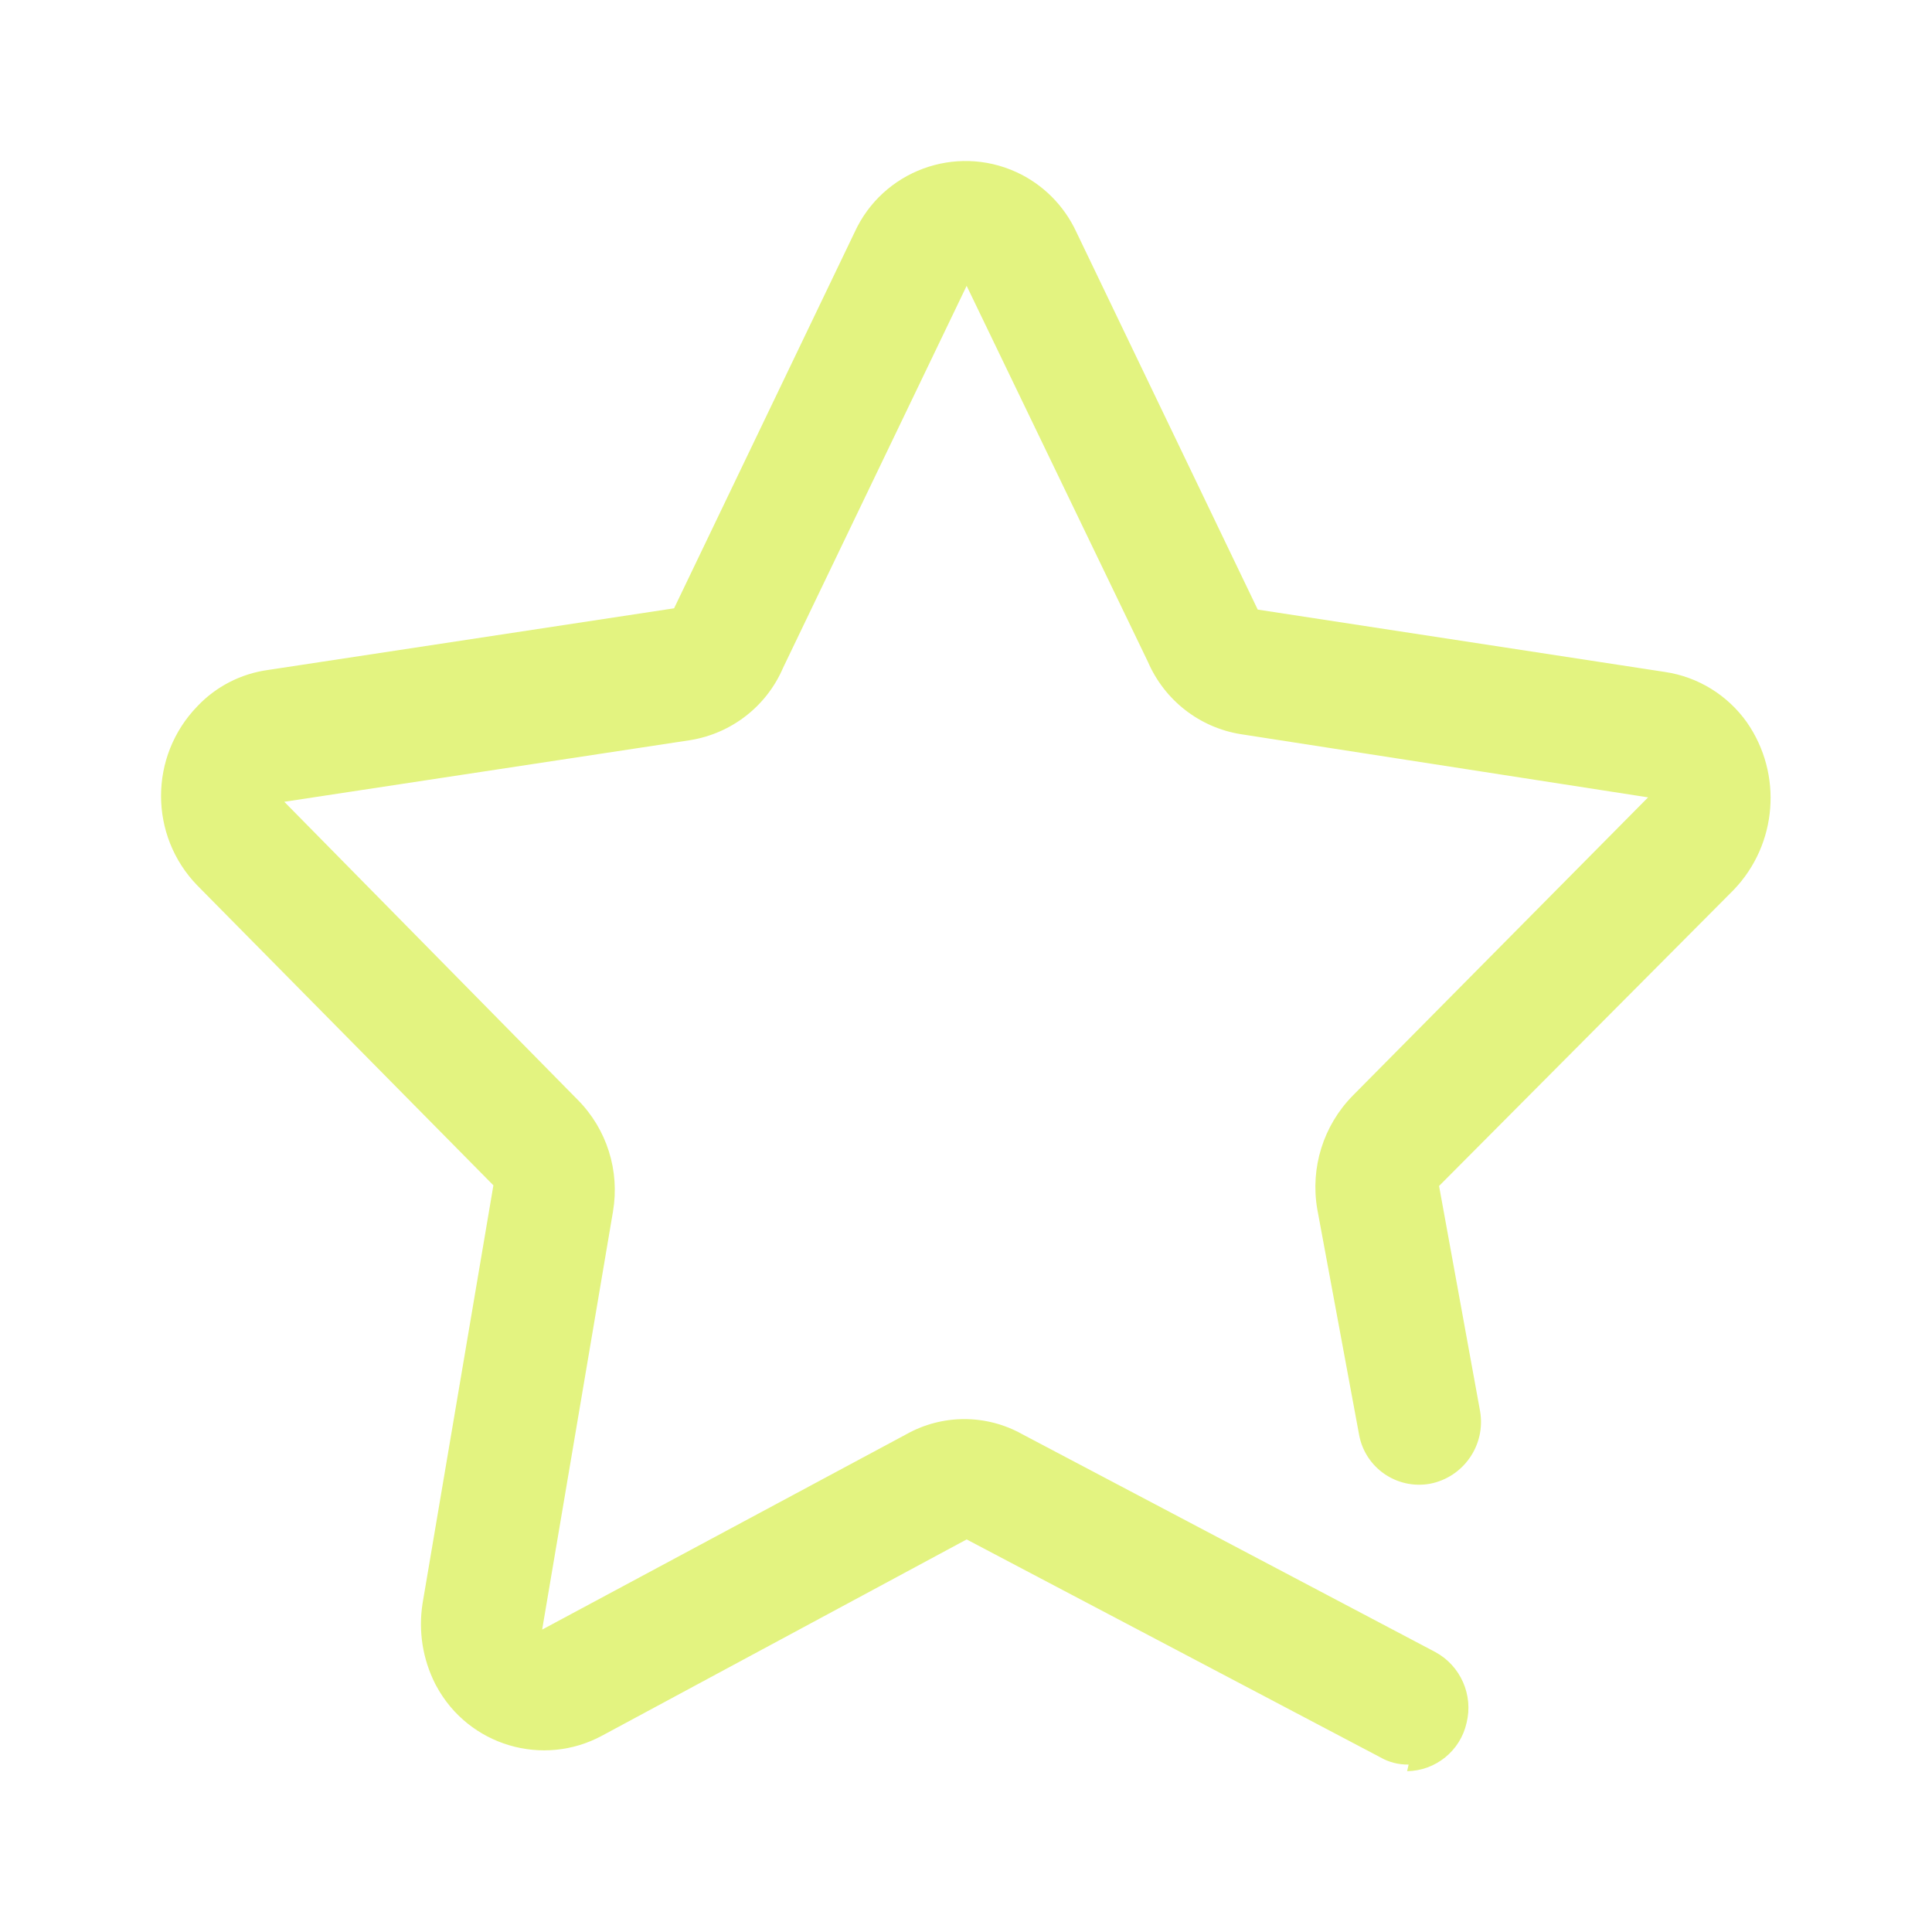 <svg width="21" height="21" viewBox="0 0 21 21" fill="none" xmlns="http://www.w3.org/2000/svg">
<path d="M15.311 19.18C15.203 19.182 15.096 19.155 15.003 19.101L10.507 16.733L6.548 18.864C5.903 19.215 5.094 18.975 4.744 18.328C4.74 18.32 4.735 18.312 4.731 18.304C4.594 18.033 4.546 17.728 4.593 17.429L5.363 12.884L2.145 9.625C1.619 9.083 1.619 8.22 2.145 7.677C2.349 7.461 2.621 7.322 2.915 7.282L7.327 6.612L9.29 2.523C9.595 1.858 10.382 1.566 11.048 1.871C11.336 2.003 11.567 2.235 11.7 2.523L13.671 6.626L18.098 7.304C18.456 7.357 18.777 7.555 18.987 7.85C19.379 8.413 19.32 9.175 18.846 9.671L15.642 12.891L16.088 15.34C16.151 15.707 15.908 16.058 15.542 16.128C15.181 16.192 14.836 15.953 14.772 15.591L14.318 13.142C14.241 12.693 14.384 12.235 14.703 11.91L17.914 8.667L13.486 7.98C13.037 7.908 12.657 7.61 12.477 7.193L10.507 3.107L8.512 7.258C8.333 7.676 7.952 7.972 7.503 8.045L3.09 8.715L6.278 11.953C6.596 12.272 6.738 12.725 6.663 13.168L5.893 17.713L9.851 15.59C10.243 15.37 10.721 15.37 11.113 15.59L15.603 17.958C15.877 18.108 16.016 18.424 15.941 18.727C15.873 19.031 15.605 19.247 15.295 19.252L15.311 19.18Z" fill="#E3F380"/>
</svg>
